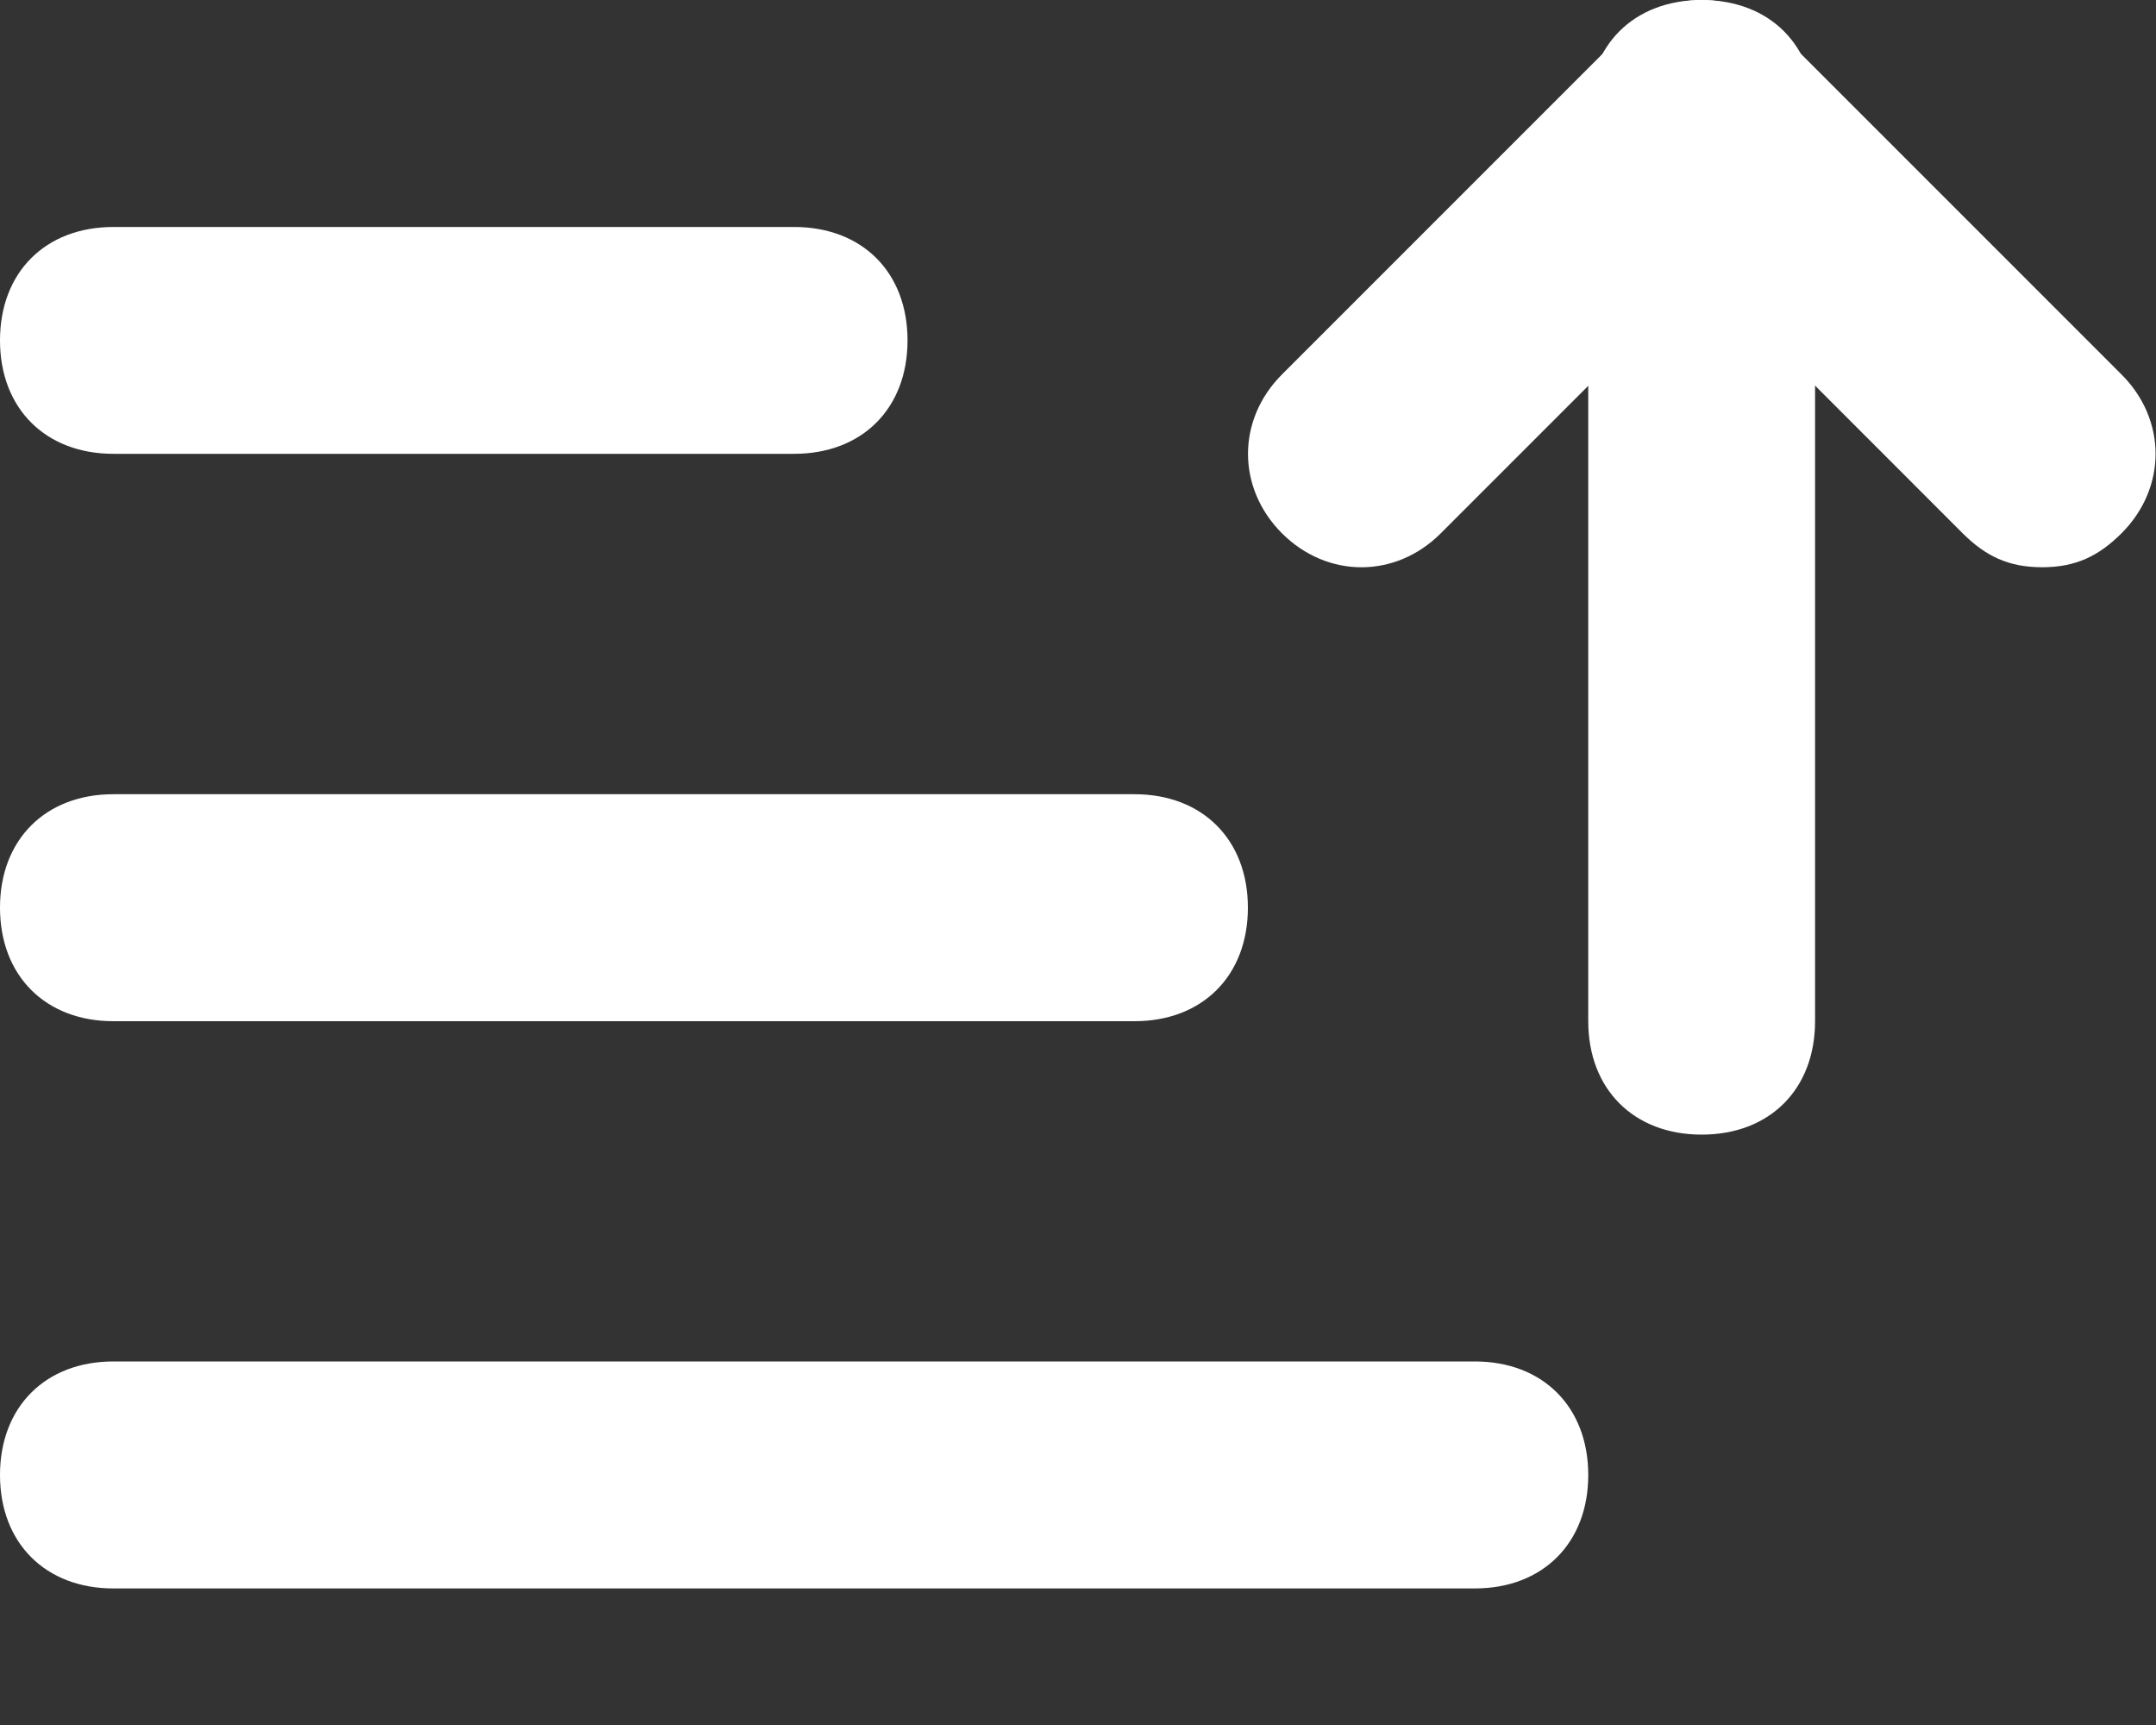 <svg width="15" height="12" viewBox="0 0 15 12" fill="none" xmlns="http://www.w3.org/2000/svg">
<rect x="0" y="0" width="15" height="12" fill="#333333" stroke="none"/>
<path d="M10.261 11.05H0.789C0.316 11.05 0 10.734 0 10.261C0 9.787 0.316 9.471 0.789 9.471H10.261C10.734 9.471 11.05 9.787 11.05 10.261C11.05 10.734 10.734 11.05 10.261 11.05Z" fill="white"/>
<path d="M7.893 7.104H0.789C0.316 7.104 0 6.788 0 6.314C0 5.841 0.316 5.525 0.789 5.525H7.893C8.366 5.525 8.682 5.841 8.682 6.314C8.682 6.788 8.366 7.104 7.893 7.104Z" fill="white"/>
<path d="M5.525 3.157H0.789C0.316 3.157 0 2.841 0 2.368C0 1.894 0.316 1.579 0.789 1.579H5.525C5.999 1.579 6.314 1.894 6.314 2.368C6.314 2.841 5.999 3.157 5.525 3.157Z" fill="white"/>
<path d="M11.839 7.893C11.366 7.893 11.05 7.577 11.05 7.104V0.789C11.05 0.316 11.366 0 11.839 0C12.313 0 12.628 0.316 12.628 0.789V7.104C12.628 7.577 12.313 7.893 11.839 7.893Z" fill="white"/>
<path d="M14.208 3.946C13.971 3.946 13.813 3.867 13.655 3.71L11.84 1.894L10.024 3.71C9.709 4.025 9.235 4.025 8.919 3.71C8.604 3.394 8.604 2.92 8.919 2.605L11.287 0.237C11.603 -0.079 12.076 -0.079 12.392 0.237L14.76 2.605C15.076 2.92 15.076 3.394 14.76 3.71C14.602 3.867 14.444 3.946 14.208 3.946Z" fill="white"/>
</svg>
